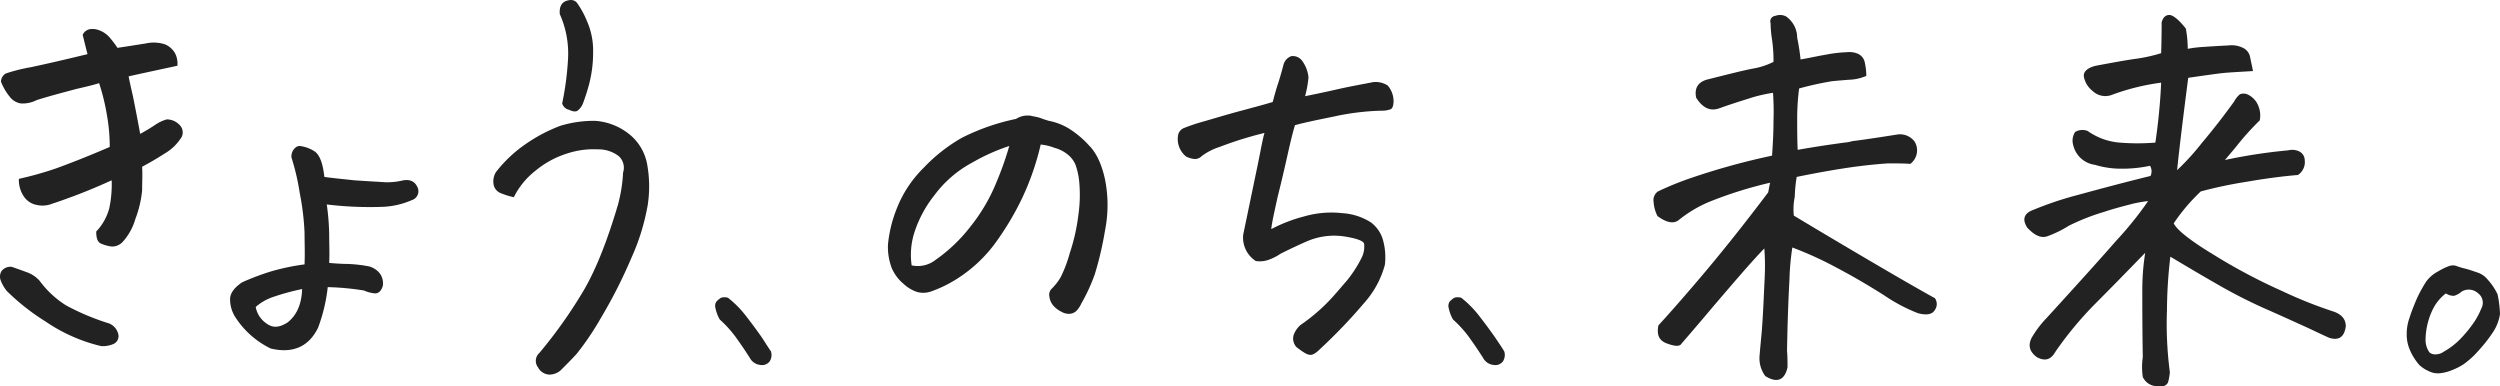 <svg xmlns="http://www.w3.org/2000/svg" width="517.204" height="79.934" viewBox="0 0 517.204 79.934">
  <g id="mv-title" transform="translate(-14.696 -11.5)">
    <g id="グループ_2203" data-name="グループ 2203">
      <path id="パス_1478" data-name="パス 1478" d="M35.6,83.1A34.437,34.437,0,0,1,24.1,78a46.058,46.058,0,0,1-8-6.3,7.977,7.977,0,0,1-1.3-2.3,2.2,2.2,0,0,1,.2-1.8,2.33,2.33,0,0,1,2.1-.9c.9.3,2,.7,3.1,1.1a6.428,6.428,0,0,1,2.7,1.8,19.854,19.854,0,0,0,5.5,5.1,49.994,49.994,0,0,0,8.5,3.6,3.111,3.111,0,0,1,2.2,2.1,1.78,1.78,0,0,1-.8,2.2A5.439,5.439,0,0,1,35.6,83.1Zm2.2-34.3c-3.5,1.6-6.3,2.7-8.2,3.4s-3.3,1.2-4,1.4a5.38,5.38,0,0,1-3.3.3,4.119,4.119,0,0,1-2.7-1.8,6.092,6.092,0,0,1-1-3.6,69.584,69.584,0,0,0,7.8-2.2c2.2-.8,5.9-2.2,11-4.4a37.934,37.934,0,0,0-.6-6.7,44.1,44.1,0,0,0-1.6-6.5c-.9.3-2.5.7-4.7,1.2-2.2.6-5,1.3-8.2,2.3a6.33,6.33,0,0,1-3.3.7,3.565,3.565,0,0,1-2.3-1.4,11.5,11.5,0,0,1-1.8-3.1,2.015,2.015,0,0,1,1-1.7,35.775,35.775,0,0,1,5.2-1.3c2.8-.6,6.8-1.5,11.7-2.7-.3-1.1-.6-2.4-1-4a2.057,2.057,0,0,1,1.9-1.2,3.4,3.4,0,0,1,1,.1,5.265,5.265,0,0,1,2.8,1.8,20.778,20.778,0,0,1,1.5,2c2-.3,3.9-.6,5.8-.9a7.517,7.517,0,0,1,4.1.2,4.378,4.378,0,0,1,2,1.8,4.678,4.678,0,0,1,.5,2.6c-3.7.8-7,1.5-10.1,2.2.4,2,.8,3.6,1,4.6s.7,3.5,1.4,7.3q1.65-.9,3-1.8a8.1,8.1,0,0,1,2.5-1.2,3.631,3.631,0,0,1,2.6,1.1,2.177,2.177,0,0,1,.5,2.5,10.084,10.084,0,0,1-3.6,3.5c-1.7,1.1-3.3,2-4.6,2.7.1,1.6,0,3.2,0,4.9a22.5,22.5,0,0,1-1.4,5.9,11.883,11.883,0,0,1-2.5,4.6,2.964,2.964,0,0,1-2.4,1.1,7.945,7.945,0,0,1-2.2-.6c-.7-.3-1-1.1-1-2.5a11.187,11.187,0,0,0,2.7-4.8A23.956,23.956,0,0,0,37.8,48.8Z" fill="#222"/>
    </g>
    <g id="グループ_2204" data-name="グループ 2204">
      <path id="パス_1479" data-name="パス 1479" d="M82.3,53.8a49.71,49.71,0,0,1,.5,6.3c0,1.9.1,3.8,0,5.8,1.3.1,2.5.2,3.7.2a29.19,29.19,0,0,1,4.5.5,4.235,4.235,0,0,1,2.3,1.5,3.488,3.488,0,0,1,.6,2.5c-.3,1.1-.9,1.6-1.6,1.6a7.135,7.135,0,0,1-2.3-.6,55.064,55.064,0,0,0-7.5-.7,34.558,34.558,0,0,1-2,8.4c-1.9,3.9-5.2,5.4-9.8,4.3a18.138,18.138,0,0,1-7.2-6.3,6.858,6.858,0,0,1-1.2-4.1c.1-1.2,1-2.3,2.5-3.3a52.361,52.361,0,0,1,5.8-2.2,45.713,45.713,0,0,1,7.1-1.5c.1-2.4,0-4.6,0-6.6a53.919,53.919,0,0,0-1-8.2A47.384,47.384,0,0,0,75,44.1a2.352,2.352,0,0,1,1-2.2,1.445,1.445,0,0,1,.7-.2,7.092,7.092,0,0,1,3.2,1.2c1,.8,1.6,2.5,1.9,5.2,1.3.2,3.4.4,6.2.7,2.8.2,4.9.3,6.4.4a13.662,13.662,0,0,0,3.3-.3q2.4-.6,3.3,1.2a1.924,1.924,0,0,1-1.1,2.8,16.746,16.746,0,0,1-6.3,1.4A74.14,74.14,0,0,1,82.3,53.8ZM77.2,71.3a49.893,49.893,0,0,0-5.9,1.6A10.656,10.656,0,0,0,67.6,75a5.216,5.216,0,0,0,2.2,3.4c1.3,1,2.7.9,4.4-.2Q77.05,75.95,77.2,71.3Z" fill="#222"/>
    </g>
    <g id="グループ_2205" data-name="グループ 2205">
      <path id="パス_1480" data-name="パス 1480" d="M121,52.3a15.253,15.253,0,0,1-2.6-.8,2.374,2.374,0,0,1-1.6-1.9,3.678,3.678,0,0,1,.5-2.5,27.4,27.4,0,0,1,6.3-5.9,32.391,32.391,0,0,1,7.1-3.7,23.9,23.9,0,0,1,7.1-1,12.612,12.612,0,0,1,7,2.7,10.319,10.319,0,0,1,3.8,6.4,25.571,25.571,0,0,1,.1,8.3,45.426,45.426,0,0,1-3.4,11A102.7,102.7,0,0,1,139,77.3a57.494,57.494,0,0,1-5,7.4c-1,1.1-2.1,2.2-3.3,3.4a3.583,3.583,0,0,1-2.4.9,2.807,2.807,0,0,1-2.3-1.5,2.2,2.2,0,0,1,.3-3,97.86,97.86,0,0,0,9.2-13c2.5-4.3,4.8-10.1,7-17.5a31.136,31.136,0,0,0,1.1-6.8,3.235,3.235,0,0,0-.9-3.4,6.843,6.843,0,0,0-4.3-1.4,17.356,17.356,0,0,0-6.2.8,19.208,19.208,0,0,0-6.7,3.6A15.845,15.845,0,0,0,121,52.3Zm10-19.4a61.188,61.188,0,0,0,1.2-9,20,20,0,0,0-1.7-9.5c-.1-1.4.3-2.3,1.3-2.7a3.553,3.553,0,0,1,1-.2,1.656,1.656,0,0,1,1.2.5,18.127,18.127,0,0,1,2.1,3.8,15.1,15.1,0,0,1,1.3,6.5,25.693,25.693,0,0,1-.8,6.5,41.883,41.883,0,0,1-1.3,4.1,3.587,3.587,0,0,1-1,1.4c-.4.4-1.1.3-1.9-.1A1.86,1.86,0,0,1,131,32.9Z" fill="#222"/>
    </g>
    <g id="グループ_2206" data-name="グループ 2206">
      <path id="パス_1481" data-name="パス 1481" d="M174.2,84.2a2.464,2.464,0,0,1-.3,2.1,1.98,1.98,0,0,1-1.9.7,2.749,2.749,0,0,1-2.2-1.5c-.4-.6-1.2-1.9-2.5-3.7a23.286,23.286,0,0,0-3.7-4.2,8.063,8.063,0,0,1-.9-2.4,1.622,1.622,0,0,1,.2-1.3,5.716,5.716,0,0,1,.8-.7,1.445,1.445,0,0,1,.7-.2,2.769,2.769,0,0,1,.9.1,21.3,21.3,0,0,1,3.9,4c1.4,1.8,2.4,3.2,3.1,4.2C172.9,82.2,173.5,83.2,174.2,84.2Z" fill="#222"/>
    </g>
    <g id="グループ_2207" data-name="グループ 2207">
      <path id="パス_1482" data-name="パス 1482" d="M230,41.4a55.112,55.112,0,0,1-3.8,11,59.237,59.237,0,0,1-5.9,9.8,29.456,29.456,0,0,1-8.3,7.4,25.51,25.51,0,0,1-4.7,2.2,4.842,4.842,0,0,1-2.9.1,7.783,7.783,0,0,1-2.8-1.7,8.711,8.711,0,0,1-2.4-3.2,12.3,12.3,0,0,1-.8-4.9,26.855,26.855,0,0,1,1.8-7.4,24.17,24.17,0,0,1,5.6-8.5,34.132,34.132,0,0,1,7.9-6.2,44.918,44.918,0,0,1,11.2-3.9,4.35,4.35,0,0,1,2.3-.7h.5c.9.2,1.6.3,2.2.5a18.878,18.878,0,0,0,1.8.6,12.493,12.493,0,0,1,4.3,1.7,19.581,19.581,0,0,1,4,3.4c1.5,1.5,2.6,3.8,3.3,7a26.951,26.951,0,0,1,0,10.6,68.275,68.275,0,0,1-2.1,9,37.128,37.128,0,0,1-2.8,6.1,5.4,5.4,0,0,1-1,1.5,2.281,2.281,0,0,1-1.2.6,2.955,2.955,0,0,1-1.9-.4,5.366,5.366,0,0,1-1.8-1.4,3.63,3.63,0,0,1-.7-1.7,1.8,1.8,0,0,1,.4-1.6,11.558,11.558,0,0,0,1.9-2.4,26.158,26.158,0,0,0,1.9-5,39.87,39.87,0,0,0,1.8-8,28.848,28.848,0,0,0,.2-6.4,14.591,14.591,0,0,0-.8-3.9,5.248,5.248,0,0,0-1.7-2.2,7.065,7.065,0,0,0-2.6-1.3A11.094,11.094,0,0,0,230,41.4Zm-26.7,25a5.932,5.932,0,0,0,4.9-1.1,33.116,33.116,0,0,0,7.4-7.1,36.362,36.362,0,0,0,5.2-8.9,66.8,66.8,0,0,0,2.7-7.6,40.11,40.11,0,0,0-7.6,3.4,23.635,23.635,0,0,0-7.9,6.8,24.423,24.423,0,0,0-4.2,7.9A15.242,15.242,0,0,0,203.3,66.4Z" fill="#222"/>
    </g>
    <g id="グループ_2208" data-name="グループ 2208">
      <path id="パス_1483" data-name="パス 1483" d="M276.3,39a76.493,76.493,0,0,0-9.3,2.9,12.521,12.521,0,0,0-3.7,1.9,1.974,1.974,0,0,1-1.4.6,4.925,4.925,0,0,1-1.8-.5,4.622,4.622,0,0,1-1.7-4.3,1.986,1.986,0,0,1,1.2-1.6,38.954,38.954,0,0,1,4.2-1.4c2.1-.6,4.7-1.4,7.7-2.2s5.2-1.4,6.5-1.8c.3-1.1.6-2.3,1-3.5s.8-2.6,1.2-4.1a2.549,2.549,0,0,1,1.7-1.9h.4a2.392,2.392,0,0,1,1.8,1,6.939,6.939,0,0,1,1.3,3.4,23.173,23.173,0,0,1-.7,3.9c2.5-.5,4.8-1,7-1.5s4.5-.9,7-1.4a4.631,4.631,0,0,1,3.1.7,5.057,5.057,0,0,1,1.2,3.1q0,1.5-.6,1.8a5.255,5.255,0,0,1-2,.3,51.564,51.564,0,0,0-9.7,1.2q-6,1.2-8.1,1.8-.6,1.95-1.5,6c-.6,2.7-1.3,5.7-2.1,8.9-.7,3.2-1.2,5.4-1.3,6.6a31.256,31.256,0,0,1,6.7-2.6,20.27,20.27,0,0,1,8-.7,12.427,12.427,0,0,1,5.9,1.9,6.889,6.889,0,0,1,2.6,4,13.241,13.241,0,0,1,.3,4.8,19.5,19.5,0,0,1-4.3,7.9,110.371,110.371,0,0,1-9.1,9.5q-1.35,1.35-2.1,1.2c-.6,0-1.5-.6-2.8-1.6a2.629,2.629,0,0,1-.6-2.4,4.825,4.825,0,0,1,1.5-2.2,37.717,37.717,0,0,0,5.4-4.5c1.4-1.4,2.7-3,4.1-4.6a25.519,25.519,0,0,0,3-4.6,5.118,5.118,0,0,0,.6-3.1q-.3-.9-4.2-1.5a14.2,14.2,0,0,0-7.8,1.1c-2.5,1.1-4.3,2-5.3,2.5a10.535,10.535,0,0,1-2.6,1.3,5.431,5.431,0,0,1-2.5.2,5.74,5.74,0,0,1-2.6-5.5c1.3-6.2,2.3-11.1,3-14.4C275.6,42.1,276,39.9,276.3,39Z" fill="#222"/>
    </g>
    <g id="グループ_2209" data-name="グループ 2209">
      <path id="パス_1484" data-name="パス 1484" d="M325.9,84.2a2.464,2.464,0,0,1-.3,2.1,1.98,1.98,0,0,1-1.9.7,2.749,2.749,0,0,1-2.2-1.5c-.4-.6-1.2-1.9-2.5-3.7a23.285,23.285,0,0,0-3.7-4.2,8.064,8.064,0,0,1-.9-2.4,1.622,1.622,0,0,1,.2-1.3,5.718,5.718,0,0,1,.8-.7,1.445,1.445,0,0,1,.7-.2,2.769,2.769,0,0,1,.9.1,21.3,21.3,0,0,1,3.9,4c1.4,1.8,2.4,3.2,3.1,4.2C324.6,82.2,325.3,83.2,325.9,84.2Z" fill="#222"/>
    </g>
    <g id="グループ_2210" data-name="グループ 2210">
      <path id="パス_1485" data-name="パス 1485" d="M385.8,56.1c4.8,2.9,9.7,5.8,14.8,8.8s9.9,5.8,14.4,8.3a2.1,2.1,0,0,1,0,2.4c-.5.9-1.6,1.2-3.5.7a34.734,34.734,0,0,1-7-3.7c-3-1.9-6.2-3.8-9.8-5.7a74.54,74.54,0,0,0-9.2-4.2,52.324,52.324,0,0,0-.6,6.7c-.2,3.6-.4,8.6-.5,14.7.1,1.1.1,2.2.1,3.4-.6,2.7-2.2,3.3-4.6,1.8a6.234,6.234,0,0,1-1.2-4c.2-2.5.4-4.3.5-5.6s.2-2.9.3-4.9.2-4.2.3-6.4a46.513,46.513,0,0,0-.1-5.5c-2.8,2.9-6.2,6.9-10.4,11.8-4.2,5-6.5,7.6-6.9,8.1-.5.4-1.4.3-3-.3-1.5-.6-2-1.8-1.6-3.7,1.2-1.3,4.1-4.5,8.6-9.8s9.2-11.2,14.1-17.7l.1-.5q.15-.9.3-1.5a84.921,84.921,0,0,0-12.7,4,26.211,26.211,0,0,0-6.3,3.8c-1,.7-2.4.5-4.3-.9a7.4,7.4,0,0,1-.8-2.9,2.2,2.2,0,0,1,.9-2.2,63.9,63.9,0,0,1,7.2-2.9,144.733,144.733,0,0,1,16.4-4.5c.2-2.8.3-5.1.3-7.1a57.58,57.58,0,0,0-.1-5.9,32.151,32.151,0,0,0-4.1.9c-1.9.6-4.2,1.3-7,2.3-1.9.7-3.5-.1-4.8-2.2-.4-2,.4-3.3,2.5-3.8,4-1,7.1-1.8,9.2-2.2a15.05,15.05,0,0,0,4.3-1.4,30.372,30.372,0,0,0-.3-4.6,22.388,22.388,0,0,1-.3-3.4,1.123,1.123,0,0,1,.9-1.5,3.553,3.553,0,0,1,1-.2,2.768,2.768,0,0,1,1.3.3,5.381,5.381,0,0,1,2.3,4.4,43.816,43.816,0,0,1,.7,4.5c1.8-.3,3.5-.7,5.3-1a27.033,27.033,0,0,1,4.3-.5,4.353,4.353,0,0,1,2.2.3,2.474,2.474,0,0,1,1.5,1.9,12.412,12.412,0,0,1,.3,2.7,9.553,9.553,0,0,1-3.6.8c-1.3.1-2.5.2-3.5.3a66.9,66.9,0,0,0-6.8,1.5,49.8,49.8,0,0,0-.4,5.9c0,2.2,0,4.5.1,6.8,2.8-.5,6-1,9.7-1.5a7.58,7.58,0,0,0,1.6-.3c3.2-.4,6.3-.9,9.5-1.4a3.793,3.793,0,0,1,3.4,1.5,3.483,3.483,0,0,1-.9,4.6c-1.4-.1-3-.1-4.6-.1-2.9.2-5.6.5-8.3.9s-6.2,1-10.6,1.9a29.9,29.9,0,0,0-.4,4.1A13.112,13.112,0,0,0,385.8,56.1Z" fill="#222"/>
    </g>
    <g id="グループ_2211" data-name="グループ 2211">
      <path id="パス_1486" data-name="パス 1486" d="M438.2,60.4c-1.3.4-2.6-.2-4.1-1.8-1.1-1.7-.7-3,1.3-3.7a70.2,70.2,0,0,1,8.9-3c3.7-1,8.8-2.4,15.3-4a2.224,2.224,0,0,0-.1-2.1,27.6,27.6,0,0,1-5.7.6,18.7,18.7,0,0,1-5.7-.8,5.334,5.334,0,0,1-4.5-4.1,3.284,3.284,0,0,1,.4-2.7,2.965,2.965,0,0,1,2.6-.2,13.239,13.239,0,0,0,6.6,2.4,45.7,45.7,0,0,0,7.4,0,121.2,121.2,0,0,0,1.2-12.4,46.608,46.608,0,0,0-10.4,2.6,3.819,3.819,0,0,1-3.8-.9,4.865,4.865,0,0,1-1.8-3c-.1-1,.8-1.8,2.5-2.2,3.2-.6,5.9-1.1,8-1.4a32.563,32.563,0,0,0,5.5-1.2c.1-3.5.1-5.6.1-6.4.3-1,.8-1.5,1.6-1.5.7,0,1.9.9,3.4,2.8a22.677,22.677,0,0,1,.4,4.2,24.518,24.518,0,0,1,3.4-.4c1.4-.1,3-.2,5-.3a5.333,5.333,0,0,1,2.8.4,2.664,2.664,0,0,1,1.7,2c.2,1,.4,1.9.6,2.9-3.2.2-5.5.3-7,.5s-3.7.5-6.4.9c-.9,7-1.7,13.3-2.3,19.1a50.264,50.264,0,0,0,5.1-5.6c2.7-3.2,4.9-6.1,6.7-8.6a4.9,4.9,0,0,1,1.2-1.5,2.055,2.055,0,0,1,1.7.1,4.29,4.29,0,0,1,2.1,2.3,5.186,5.186,0,0,1,.3,3,56.237,56.237,0,0,0-4.7,5.2c-.7.9-1.6,1.9-2.5,3a111.379,111.379,0,0,1,13.1-2,3.3,3.3,0,0,1,2.2.2,2.026,2.026,0,0,1,1.2,1.8,3.211,3.211,0,0,1-1.4,3.1c-3.6.3-7.1.8-10.6,1.4a92.259,92.259,0,0,0-9.5,2,38.766,38.766,0,0,0-5.6,6.6c.6,1.3,3.3,3.5,8.1,6.4a116.973,116.973,0,0,0,14.3,7.6A90.081,90.081,0,0,0,497.6,76q2.4.9,2.4,3c-.3,2.2-1.4,3-3.4,2.4-1.6-.7-3.4-1.6-5.4-2.5s-4.6-2.1-7.8-3.5a105.419,105.419,0,0,1-10-5.1c-3.5-2-6.7-3.9-9.7-5.7a98.18,98.18,0,0,0-.7,11.1,76.807,76.807,0,0,0,.6,12.8,11.274,11.274,0,0,1-.3,1.8,1.308,1.308,0,0,1-1.3,1.1c-2,.2-3.3-.5-4-1.9a14.078,14.078,0,0,1,0-4.1c-.1-6.1-.1-10.7-.1-13.6a49.162,49.162,0,0,1,.6-8c-3.5,3.6-6.9,7.1-10.4,10.6a73.654,73.654,0,0,0-8.2,9.9c-.9,1.6-2.1,2-3.8,1.1-1.5-1.1-1.9-2.4-1.1-4a20.889,20.889,0,0,1,3-4c6.3-6.9,11.1-12.2,14.5-16.1a71.483,71.483,0,0,0,6.6-8.2c-1,.1-2,.3-3,.5-1.9.5-3.9,1-6,1.7a45.6,45.6,0,0,0-7.4,2.9A23.134,23.134,0,0,1,438.2,60.4Z" fill="#222"/>
    </g>
    <g id="グループ_2212" data-name="グループ 2212">
      <path id="パス_1487" data-name="パス 1487" d="M531.9,76.5a9.46,9.46,0,0,1-1.5,3.8,30.972,30.972,0,0,1-3,3.8,17.531,17.531,0,0,1-3.1,2.8,13.439,13.439,0,0,1-2.4,1.2,8.648,8.648,0,0,1-2.3.6,4.091,4.091,0,0,1-2.4-.4,6.9,6.9,0,0,1-2-1.3,11.729,11.729,0,0,1-1.9-3,7.973,7.973,0,0,1-.7-3.4,9.738,9.738,0,0,1,.6-3.4c.4-1.3.9-2.5,1.4-3.7a27.25,27.25,0,0,1,2-3.7,7.018,7.018,0,0,1,2.4-2.1,14.51,14.51,0,0,1,2.2-1.1,2.92,2.92,0,0,1,.9-.2,1.952,1.952,0,0,1,.7.1,16.7,16.7,0,0,0,2,.6c.8.2,1.6.5,2.5.8a4.535,4.535,0,0,1,2.1,1.5,12.087,12.087,0,0,1,2,3A22.973,22.973,0,0,1,531.9,76.5Zm-11.2-4.3a9.372,9.372,0,0,0-2.8,3.5,14.735,14.735,0,0,0-1.4,6,4.492,4.492,0,0,0,.8,2.7,1.792,1.792,0,0,0,1.4.4,2.7,2.7,0,0,0,1.5-.5,15.671,15.671,0,0,0,3.9-3.1,26.128,26.128,0,0,0,2.4-3,15.092,15.092,0,0,0,1.5-2.8,2.492,2.492,0,0,0,.3-1.7,2.371,2.371,0,0,0-.9-1.5,2.866,2.866,0,0,0-3.4-.4,4.429,4.429,0,0,1-1.6.9A2.95,2.95,0,0,1,520.7,72.2Z" fill="#222"/>
    </g>
  </g>
</svg>
